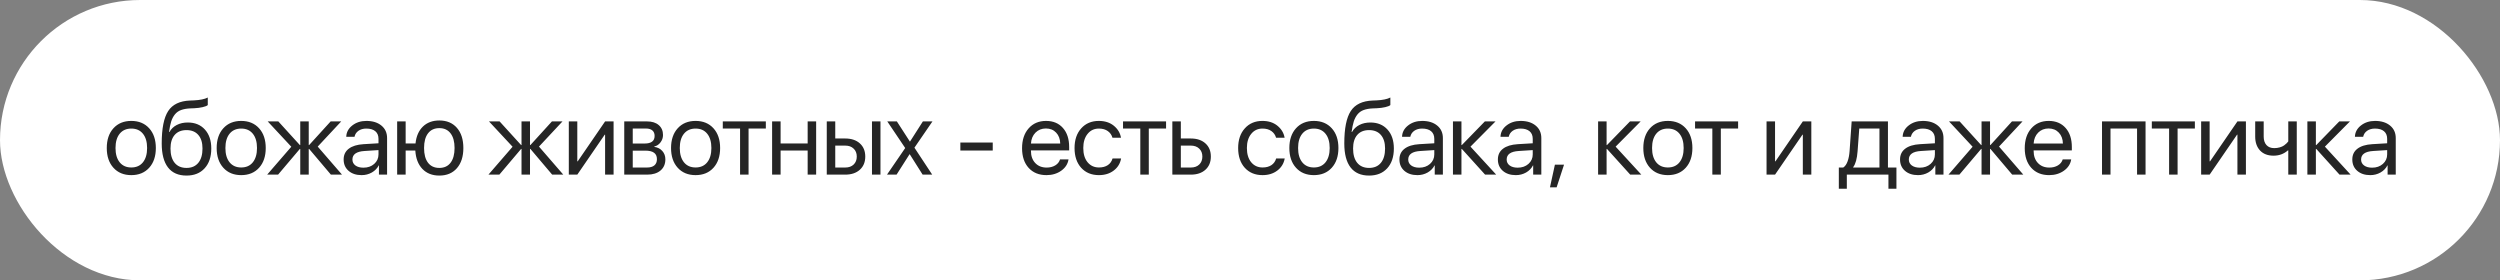 <?xml version="1.0" encoding="UTF-8"?> <svg xmlns="http://www.w3.org/2000/svg" width="544" height="61" viewBox="0 0 544 61" fill="none"><rect x="0" y="0" width="544" height="61" fill="#808080" stroke="none"/><rect width="544" height="61" rx="30.5" fill="white"></rect><path d="M32.461 36.507C31.494 37.574 30.198 38.107 28.572 38.107C26.947 38.107 25.651 37.574 24.684 36.507C23.717 35.44 23.234 34.008 23.234 32.21C23.234 30.412 23.717 28.98 24.684 27.913C25.651 26.846 26.947 26.312 28.572 26.312C30.198 26.312 31.494 26.846 32.461 27.913C33.428 28.98 33.911 30.412 33.911 32.21C33.911 34.008 33.428 35.44 32.461 36.507ZM28.572 36.442C29.654 36.442 30.495 36.07 31.097 35.325C31.706 34.573 32.01 33.535 32.01 32.21C32.01 30.878 31.706 29.84 31.097 29.095C30.495 28.35 29.654 27.977 28.572 27.977C27.491 27.977 26.646 28.354 26.037 29.105C25.436 29.85 25.135 30.885 25.135 32.21C25.135 33.535 25.439 34.573 26.048 35.325C26.657 36.07 27.498 36.442 28.572 36.442ZM40.583 38.204C38.807 38.204 37.464 37.613 36.554 36.432C35.645 35.25 35.19 33.51 35.19 31.211C35.19 27.953 35.659 25.604 36.597 24.164C37.535 22.725 39.125 21.962 41.367 21.876L42.194 21.844C43.54 21.779 44.547 21.572 45.212 21.221V22.864C45.026 23.036 44.654 23.186 44.095 23.315C43.544 23.444 42.939 23.523 42.28 23.552L41.442 23.584C40.633 23.62 39.956 23.738 39.412 23.939C38.875 24.132 38.427 24.447 38.069 24.884C37.718 25.314 37.446 25.829 37.252 26.431C37.066 27.025 36.909 27.791 36.78 28.73H36.866C37.245 28.056 37.779 27.544 38.466 27.193C39.161 26.835 39.96 26.656 40.862 26.656C42.423 26.656 43.666 27.168 44.59 28.192C45.513 29.209 45.975 30.584 45.975 32.317C45.975 34.136 45.492 35.572 44.525 36.625C43.565 37.678 42.251 38.204 40.583 38.204ZM38.005 35.433C38.613 36.17 39.473 36.539 40.583 36.539C41.693 36.539 42.548 36.17 43.15 35.433C43.759 34.695 44.063 33.657 44.063 32.317C44.063 31.043 43.759 30.058 43.15 29.363C42.548 28.662 41.693 28.311 40.583 28.311C39.473 28.311 38.613 28.662 38.005 29.363C37.403 30.058 37.102 31.043 37.102 32.317C37.102 33.657 37.403 34.695 38.005 35.433ZM56.374 36.507C55.407 37.574 54.111 38.107 52.485 38.107C50.86 38.107 49.563 37.574 48.597 36.507C47.63 35.44 47.147 34.008 47.147 32.21C47.147 30.412 47.63 28.98 48.597 27.913C49.563 26.846 50.86 26.312 52.485 26.312C54.111 26.312 55.407 26.846 56.374 27.913C57.341 28.98 57.824 30.412 57.824 32.21C57.824 34.008 57.341 35.44 56.374 36.507ZM52.485 36.442C53.567 36.442 54.408 36.07 55.01 35.325C55.618 34.573 55.923 33.535 55.923 32.21C55.923 30.878 55.618 29.84 55.01 29.095C54.408 28.35 53.567 27.977 52.485 27.977C51.404 27.977 50.559 28.354 49.95 29.105C49.349 29.85 49.048 30.885 49.048 32.21C49.048 33.535 49.352 34.573 49.961 35.325C50.57 36.07 51.411 36.442 52.485 36.442ZM69.136 31.898L74.421 38H72.004L67.267 32.403H67.181V38H65.334V32.403H65.248L60.51 38H58.136L63.389 31.931L58.254 26.42H60.564L65.248 31.565H65.334V26.42H67.181V31.565H67.267L71.951 26.42H74.249L69.136 31.898ZM79.084 36.485C80.029 36.485 80.81 36.213 81.426 35.669C82.049 35.117 82.36 34.426 82.36 33.596V32.661L79.331 32.855C77.569 32.962 76.688 33.581 76.688 34.713C76.688 35.25 76.903 35.68 77.333 36.002C77.77 36.324 78.353 36.485 79.084 36.485ZM78.686 38.107C77.512 38.107 76.567 37.796 75.85 37.173C75.134 36.55 74.776 35.726 74.776 34.702C74.776 33.707 75.149 32.926 75.894 32.36C76.638 31.787 77.713 31.458 79.116 31.372L82.36 31.179V30.212C82.36 29.496 82.131 28.944 81.673 28.558C81.214 28.171 80.559 27.977 79.707 27.977C79.034 27.977 78.464 28.139 77.999 28.461C77.541 28.783 77.254 29.216 77.14 29.761H75.346C75.374 28.787 75.808 27.97 76.645 27.311C77.483 26.645 78.511 26.312 79.728 26.312C81.096 26.312 82.188 26.653 83.005 27.333C83.821 28.006 84.229 28.912 84.229 30.051V38H82.457V35.991H82.414C82.085 36.636 81.583 37.151 80.91 37.538C80.237 37.918 79.496 38.107 78.686 38.107ZM95.595 38.204C94.062 38.204 92.834 37.721 91.91 36.754C90.987 35.787 90.475 34.455 90.374 32.758H88.269V38H86.421V26.42H88.269V31.211H90.417C90.582 29.643 91.119 28.418 92.029 27.537C92.945 26.656 94.134 26.216 95.595 26.216C97.214 26.216 98.488 26.749 99.419 27.816C100.357 28.884 100.827 30.348 100.827 32.21C100.827 34.065 100.357 35.529 99.419 36.603C98.488 37.671 97.214 38.204 95.595 38.204ZM93.135 35.411C93.715 36.163 94.535 36.539 95.595 36.539C96.655 36.539 97.471 36.163 98.044 35.411C98.624 34.652 98.914 33.585 98.914 32.21C98.914 30.835 98.624 29.771 98.044 29.02C97.471 28.26 96.655 27.881 95.595 27.881C94.535 27.881 93.715 28.26 93.135 29.02C92.562 29.771 92.276 30.835 92.276 32.21C92.276 33.585 92.562 34.652 93.135 35.411ZM117.284 31.898L122.57 38H120.153L115.415 32.403H115.329V38H113.482V32.403H113.396L108.658 38H106.284L111.537 31.931L106.403 26.42H108.712L113.396 31.565H113.482V26.42H115.329V31.565H115.415L120.099 26.42H122.398L117.284 31.898ZM125.621 38H123.773V26.42H125.621V35.11H125.707L131.669 26.42H133.516V38H131.669V29.31H131.583L125.621 38ZM140.564 27.967H137.685V31.232H140.263C141.717 31.232 142.443 30.681 142.443 29.578C142.443 29.055 142.282 28.658 141.96 28.386C141.638 28.106 141.172 27.967 140.564 27.967ZM140.424 32.779H137.685V36.453H140.778C141.48 36.453 142.017 36.299 142.39 35.991C142.762 35.676 142.948 35.225 142.948 34.638C142.948 34.008 142.741 33.542 142.325 33.241C141.91 32.933 141.276 32.779 140.424 32.779ZM135.837 38V26.42H140.8C141.874 26.42 142.719 26.685 143.335 27.215C143.958 27.745 144.27 28.468 144.27 29.385C144.27 29.972 144.087 30.506 143.722 30.985C143.357 31.465 142.909 31.762 142.379 31.877V31.963C143.102 32.063 143.682 32.36 144.119 32.855C144.563 33.349 144.785 33.954 144.785 34.67C144.785 35.694 144.431 36.507 143.722 37.108C143.013 37.703 142.046 38 140.821 38H135.837ZM155.249 36.507C154.282 37.574 152.986 38.107 151.36 38.107C149.734 38.107 148.438 37.574 147.471 36.507C146.504 35.44 146.021 34.008 146.021 32.21C146.021 30.412 146.504 28.98 147.471 27.913C148.438 26.846 149.734 26.312 151.36 26.312C152.986 26.312 154.282 26.846 155.249 27.913C156.215 28.98 156.699 30.412 156.699 32.21C156.699 34.008 156.215 35.44 155.249 36.507ZM151.36 36.442C152.441 36.442 153.283 36.07 153.884 35.325C154.493 34.573 154.797 33.535 154.797 32.21C154.797 30.878 154.493 29.84 153.884 29.095C153.283 28.35 152.441 27.977 151.36 27.977C150.279 27.977 149.433 28.354 148.825 29.105C148.223 29.85 147.922 30.885 147.922 32.21C147.922 33.535 148.227 34.573 148.836 35.325C149.444 36.07 150.286 36.442 151.36 36.442ZM166.646 26.42V27.967H162.887V38H161.039V27.967H157.279V26.42H166.646ZM175.746 38V32.758H169.859V38H168.011V26.42H169.859V31.211H175.746V26.42H177.593V38H175.746ZM189.743 38V26.42H191.591V38H189.743ZM183.932 31.684H181.751V36.453H183.932C184.691 36.453 185.296 36.238 185.747 35.809C186.205 35.372 186.434 34.792 186.434 34.068C186.434 33.345 186.205 32.769 185.747 32.339C185.296 31.902 184.691 31.684 183.932 31.684ZM179.903 38V26.42H181.751V30.137H183.932C185.256 30.137 186.313 30.491 187.1 31.2C187.888 31.909 188.282 32.865 188.282 34.068C188.282 35.272 187.888 36.227 187.1 36.937C186.313 37.645 185.256 38 183.932 38H179.903ZM197.961 33.563H197.918L195.093 38H193.009L196.973 32.21L193.074 26.42H195.158L197.983 30.792H198.026L200.819 26.42H202.903L198.982 32.135L202.849 38H200.765L197.961 33.563ZM216.02 32.758H208.973V31.018H216.02V32.758ZM227.59 27.956C226.68 27.956 225.925 28.257 225.323 28.858C224.729 29.46 224.399 30.251 224.335 31.232H230.705C230.684 30.251 230.386 29.46 229.814 28.858C229.248 28.257 228.507 27.956 227.59 27.956ZM230.662 34.691H232.51C232.352 35.687 231.822 36.507 230.92 37.151C230.018 37.789 228.947 38.107 227.708 38.107C226.082 38.107 224.79 37.581 223.83 36.528C222.878 35.476 222.401 34.05 222.401 32.253C222.401 30.455 222.878 29.016 223.83 27.935C224.783 26.853 226.047 26.312 227.622 26.312C229.169 26.312 230.394 26.825 231.296 27.849C232.198 28.866 232.649 30.248 232.649 31.995V32.726H224.335V32.833C224.335 33.936 224.647 34.817 225.27 35.476C225.893 36.134 226.72 36.464 227.751 36.464C228.474 36.464 229.097 36.306 229.62 35.991C230.15 35.669 230.497 35.236 230.662 34.691ZM243.929 29.965H242.071C241.906 29.37 241.57 28.891 241.061 28.525C240.553 28.16 239.904 27.977 239.117 27.977C238.1 27.977 237.28 28.364 236.657 29.138C236.034 29.911 235.722 30.935 235.722 32.21C235.722 33.513 236.034 34.545 236.657 35.304C237.287 36.063 238.114 36.442 239.138 36.442C239.904 36.442 240.542 36.274 241.05 35.938C241.559 35.601 241.906 35.117 242.092 34.487H243.951C243.757 35.569 243.224 36.442 242.35 37.108C241.476 37.774 240.402 38.107 239.127 38.107C237.523 38.107 236.238 37.578 235.271 36.518C234.304 35.45 233.821 34.015 233.821 32.21C233.821 30.434 234.304 29.009 235.271 27.935C236.238 26.853 237.516 26.312 239.106 26.312C240.424 26.312 241.512 26.663 242.372 27.365C243.231 28.067 243.75 28.934 243.929 29.965ZM253.737 26.42V27.967H249.977V38H248.13V27.967H244.37V26.42H253.737ZM259.13 31.684H256.95V36.453H259.13C259.889 36.453 260.495 36.238 260.946 35.809C261.404 35.372 261.633 34.792 261.633 34.068C261.633 33.345 261.404 32.769 260.946 32.339C260.495 31.902 259.889 31.684 259.13 31.684ZM255.102 38V26.42H256.95V30.137H259.13C260.455 30.137 261.511 30.491 262.299 31.2C263.087 31.909 263.481 32.865 263.481 34.068C263.481 35.272 263.087 36.227 262.299 36.937C261.511 37.645 260.455 38 259.13 38H255.102ZM279.531 29.965H277.672C277.507 29.37 277.171 28.891 276.662 28.525C276.154 28.16 275.506 27.977 274.718 27.977C273.701 27.977 272.881 28.364 272.258 29.138C271.635 29.911 271.324 30.935 271.324 32.21C271.324 33.513 271.635 34.545 272.258 35.304C272.888 36.063 273.715 36.442 274.74 36.442C275.506 36.442 276.143 36.274 276.652 35.938C277.16 35.601 277.507 35.117 277.694 34.487H279.552C279.359 35.569 278.825 36.442 277.951 37.108C277.078 37.774 276.004 38.107 274.729 38.107C273.125 38.107 271.839 37.578 270.872 36.518C269.906 35.45 269.422 34.015 269.422 32.21C269.422 30.434 269.906 29.009 270.872 27.935C271.839 26.853 273.117 26.312 274.707 26.312C276.025 26.312 277.114 26.663 277.973 27.365C278.832 28.067 279.352 28.934 279.531 29.965ZM289.79 36.507C288.823 37.574 287.527 38.107 285.901 38.107C284.275 38.107 282.979 37.574 282.012 36.507C281.046 35.44 280.562 34.008 280.562 32.21C280.562 30.412 281.046 28.98 282.012 27.913C282.979 26.846 284.275 26.312 285.901 26.312C287.527 26.312 288.823 26.846 289.79 27.913C290.757 28.98 291.24 30.412 291.24 32.21C291.24 34.008 290.757 35.44 289.79 36.507ZM285.901 36.442C286.982 36.442 287.824 36.07 288.426 35.325C289.034 34.573 289.339 33.535 289.339 32.21C289.339 30.878 289.034 29.84 288.426 29.095C287.824 28.35 286.982 27.977 285.901 27.977C284.82 27.977 283.975 28.354 283.366 29.105C282.764 29.85 282.464 30.885 282.464 32.21C282.464 33.535 282.768 34.573 283.377 35.325C283.985 36.07 284.827 36.442 285.901 36.442ZM297.911 38.204C296.135 38.204 294.792 37.613 293.883 36.432C292.973 35.25 292.519 33.51 292.519 31.211C292.519 27.953 292.988 25.604 293.926 24.164C294.864 22.725 296.454 21.962 298.695 21.876L299.523 21.844C300.869 21.779 301.875 21.572 302.541 21.221V22.864C302.355 23.036 301.983 23.186 301.424 23.315C300.873 23.444 300.267 23.523 299.609 23.552L298.771 23.584C297.961 23.62 297.285 23.738 296.74 23.939C296.203 24.132 295.756 24.447 295.398 24.884C295.047 25.314 294.775 25.829 294.581 26.431C294.395 27.025 294.237 27.791 294.109 28.73H294.194C294.574 28.056 295.108 27.544 295.795 27.193C296.49 26.835 297.288 26.656 298.191 26.656C299.752 26.656 300.994 27.168 301.918 28.192C302.842 29.209 303.304 30.584 303.304 32.317C303.304 34.136 302.82 35.572 301.854 36.625C300.894 37.678 299.58 38.204 297.911 38.204ZM295.333 35.433C295.942 36.17 296.801 36.539 297.911 36.539C299.021 36.539 299.877 36.17 300.479 35.433C301.087 34.695 301.392 33.657 301.392 32.317C301.392 31.043 301.087 30.058 300.479 29.363C299.877 28.662 299.021 28.311 297.911 28.311C296.801 28.311 295.942 28.662 295.333 29.363C294.732 30.058 294.431 31.043 294.431 32.317C294.431 33.657 294.732 34.695 295.333 35.433ZM308.826 36.485C309.771 36.485 310.552 36.213 311.168 35.669C311.791 35.117 312.102 34.426 312.102 33.596V32.661L309.073 32.855C307.311 32.962 306.43 33.581 306.43 34.713C306.43 35.25 306.645 35.68 307.075 36.002C307.512 36.324 308.095 36.485 308.826 36.485ZM308.428 38.107C307.254 38.107 306.309 37.796 305.592 37.173C304.876 36.55 304.518 35.726 304.518 34.702C304.518 33.707 304.891 32.926 305.635 32.36C306.38 31.787 307.454 31.458 308.858 31.372L312.102 31.179V30.212C312.102 29.496 311.873 28.944 311.415 28.558C310.956 28.171 310.301 27.977 309.449 27.977C308.776 27.977 308.206 28.139 307.741 28.461C307.282 28.783 306.996 29.216 306.881 29.761H305.087C305.116 28.787 305.549 27.97 306.387 27.311C307.225 26.645 308.253 26.312 309.47 26.312C310.838 26.312 311.93 26.653 312.747 27.333C313.563 28.006 313.971 28.912 313.971 30.051V38H312.199V35.991H312.156C311.826 36.636 311.325 37.151 310.652 37.538C309.979 37.918 309.238 38.107 308.428 38.107ZM319.977 31.909L325.573 38H323.156L318.097 32.403H318.011V38H316.163V26.42H318.011V31.565H318.097L323.103 26.42H325.423L319.977 31.909ZM330.247 36.485C331.192 36.485 331.972 36.213 332.588 35.669C333.211 35.117 333.523 34.426 333.523 33.596V32.661L330.494 32.855C328.732 32.962 327.851 33.581 327.851 34.713C327.851 35.25 328.066 35.68 328.496 36.002C328.932 36.324 329.516 36.485 330.247 36.485ZM329.849 38.107C328.675 38.107 327.729 37.796 327.013 37.173C326.297 36.55 325.939 35.726 325.939 34.702C325.939 33.707 326.311 32.926 327.056 32.36C327.801 31.787 328.875 31.458 330.279 31.372L333.523 31.179V30.212C333.523 29.496 333.294 28.944 332.835 28.558C332.377 28.171 331.722 27.977 330.87 27.977C330.196 27.977 329.627 28.139 329.162 28.461C328.703 28.783 328.417 29.216 328.302 29.761H326.508C326.537 28.787 326.97 27.97 327.808 27.311C328.646 26.645 329.674 26.312 330.891 26.312C332.259 26.312 333.351 26.653 334.167 27.333C334.984 28.006 335.392 28.912 335.392 30.051V38H333.62V35.991H333.577C333.247 36.636 332.746 37.151 332.073 37.538C331.4 37.918 330.658 38.107 329.849 38.107ZM338.723 40.761H337.272L338.347 35.83H340.334L338.723 40.761ZM351.56 31.909L357.157 38H354.74L349.68 32.403H349.595V38H347.747V26.42H349.595V31.565H349.68L354.686 26.42H357.007L351.56 31.909ZM366.815 36.507C365.848 37.574 364.552 38.107 362.926 38.107C361.3 38.107 360.004 37.574 359.037 36.507C358.071 35.44 357.587 34.008 357.587 32.21C357.587 30.412 358.071 28.98 359.037 27.913C360.004 26.846 361.3 26.312 362.926 26.312C364.552 26.312 365.848 26.846 366.815 27.913C367.781 28.98 368.265 30.412 368.265 32.21C368.265 34.008 367.781 35.44 366.815 36.507ZM362.926 36.442C364.007 36.442 364.849 36.07 365.45 35.325C366.059 34.573 366.364 33.535 366.364 32.21C366.364 30.878 366.059 29.84 365.45 29.095C364.849 28.35 364.007 27.977 362.926 27.977C361.845 27.977 361 28.354 360.391 29.105C359.789 29.85 359.489 30.885 359.489 32.21C359.489 33.535 359.793 34.573 360.402 35.325C361.01 36.07 361.852 36.442 362.926 36.442ZM378.213 26.42V27.967H374.453V38H372.605V27.967H368.845V26.42H378.213ZM386.249 38H384.401V26.42H386.249V35.11H386.335L392.296 26.42H394.144V38H392.296V29.31H392.211L386.249 38ZM408.969 36.453V27.967H404.576L404.21 32.919C404.089 34.545 403.77 35.694 403.254 36.367V36.453H408.969ZM401.869 41.062H400.128V36.453H401.095C401.496 36.188 401.811 35.737 402.04 35.1C402.27 34.455 402.413 33.714 402.47 32.876L402.921 26.42H410.817V36.453H412.664V41.062H410.924V38H401.869V41.062ZM417.757 36.485C418.702 36.485 419.483 36.213 420.099 35.669C420.722 35.117 421.033 34.426 421.033 33.596V32.661L418.004 32.855C416.242 32.962 415.361 33.581 415.361 34.713C415.361 35.25 415.576 35.68 416.006 36.002C416.443 36.324 417.026 36.485 417.757 36.485ZM417.359 38.107C416.185 38.107 415.239 37.796 414.523 37.173C413.807 36.55 413.449 35.726 413.449 34.702C413.449 33.707 413.821 32.926 414.566 32.36C415.311 31.787 416.385 31.458 417.789 31.372L421.033 31.179V30.212C421.033 29.496 420.804 28.944 420.346 28.558C419.887 28.171 419.232 27.977 418.38 27.977C417.707 27.977 417.137 28.139 416.672 28.461C416.213 28.783 415.927 29.216 415.812 29.761H414.018C414.047 28.787 414.48 27.97 415.318 27.311C416.156 26.645 417.184 26.312 418.401 26.312C419.769 26.312 420.861 26.653 421.678 27.333C422.494 28.006 422.902 28.912 422.902 30.051V38H421.13V35.991H421.087C420.757 36.636 420.256 37.151 419.583 37.538C418.91 37.918 418.168 38.107 417.359 38.107ZM434.988 31.898L440.273 38H437.856L433.118 32.403H433.033V38H431.185V32.403H431.099L426.362 38H423.988L429.241 31.931L424.106 26.42H426.415L431.099 31.565H431.185V26.42H433.033V31.565H433.118L437.802 26.42H440.101L434.988 31.898ZM445.773 27.956C444.864 27.956 444.108 28.257 443.507 28.858C442.912 29.46 442.583 30.251 442.518 31.232H448.888C448.867 30.251 448.57 29.46 447.997 28.858C447.431 28.257 446.69 27.956 445.773 27.956ZM448.845 34.691H450.693C450.536 35.687 450.006 36.507 449.103 37.151C448.201 37.789 447.13 38.107 445.891 38.107C444.266 38.107 442.973 37.581 442.013 36.528C441.061 35.476 440.585 34.05 440.585 32.253C440.585 30.455 441.061 29.016 442.013 27.935C442.966 26.853 444.23 26.312 445.805 26.312C447.352 26.312 448.577 26.825 449.479 27.849C450.382 28.866 450.833 30.248 450.833 31.995V32.726H442.518V32.833C442.518 33.936 442.83 34.817 443.453 35.476C444.076 36.134 444.903 36.464 445.934 36.464C446.658 36.464 447.281 36.306 447.803 35.991C448.333 35.669 448.681 35.236 448.845 34.691ZM465.024 38V27.967H459.245V38H457.397V26.42H466.872V38H465.024ZM477.604 26.42V27.967H473.844V38H471.996V27.967H468.236V26.42H477.604ZM480.816 38H478.968V26.42H480.816V35.11H480.902L486.864 26.42H488.711V38H486.864V29.31H486.778L480.816 38ZM499.776 38H497.929V32.726H497.843C496.976 33.492 495.938 33.875 494.728 33.875C493.474 33.875 492.493 33.499 491.784 32.747C491.082 31.988 490.731 30.982 490.731 29.729V26.42H492.579V29.729C492.579 30.502 492.78 31.114 493.181 31.565C493.582 32.009 494.144 32.231 494.867 32.231C495.297 32.231 495.698 32.178 496.07 32.07C496.45 31.963 496.761 31.823 497.005 31.651C497.248 31.472 497.438 31.315 497.574 31.179C497.717 31.043 497.836 30.907 497.929 30.77V26.42H499.776V38ZM505.9 31.909L511.496 38H509.079L504.02 32.403H503.934V38H502.086V26.42H503.934V31.565H504.02L509.026 26.42H511.346L505.9 31.909ZM516.17 36.485C517.115 36.485 517.896 36.213 518.512 35.669C519.135 35.117 519.446 34.426 519.446 33.596V32.661L516.417 32.855C514.655 32.962 513.774 33.581 513.774 34.713C513.774 35.25 513.989 35.68 514.419 36.002C514.856 36.324 515.439 36.485 516.17 36.485ZM515.772 38.107C514.598 38.107 513.653 37.796 512.936 37.173C512.22 36.55 511.862 35.726 511.862 34.702C511.862 33.707 512.235 32.926 512.979 32.36C513.724 31.787 514.798 31.458 516.202 31.372L519.446 31.179V30.212C519.446 29.496 519.217 28.944 518.759 28.558C518.3 28.171 517.645 27.977 516.793 27.977C516.12 27.977 515.55 28.139 515.085 28.461C514.626 28.783 514.34 29.216 514.225 29.761H512.431C512.46 28.787 512.893 27.97 513.731 27.311C514.569 26.645 515.597 26.312 516.814 26.312C518.182 26.312 519.274 26.653 520.091 27.333C520.907 28.006 521.315 28.912 521.315 30.051V38H519.543V35.991H519.5C519.17 36.636 518.669 37.151 517.996 37.538C517.323 37.918 516.582 38.107 515.772 38.107Z" fill="#252525"></path></svg> 